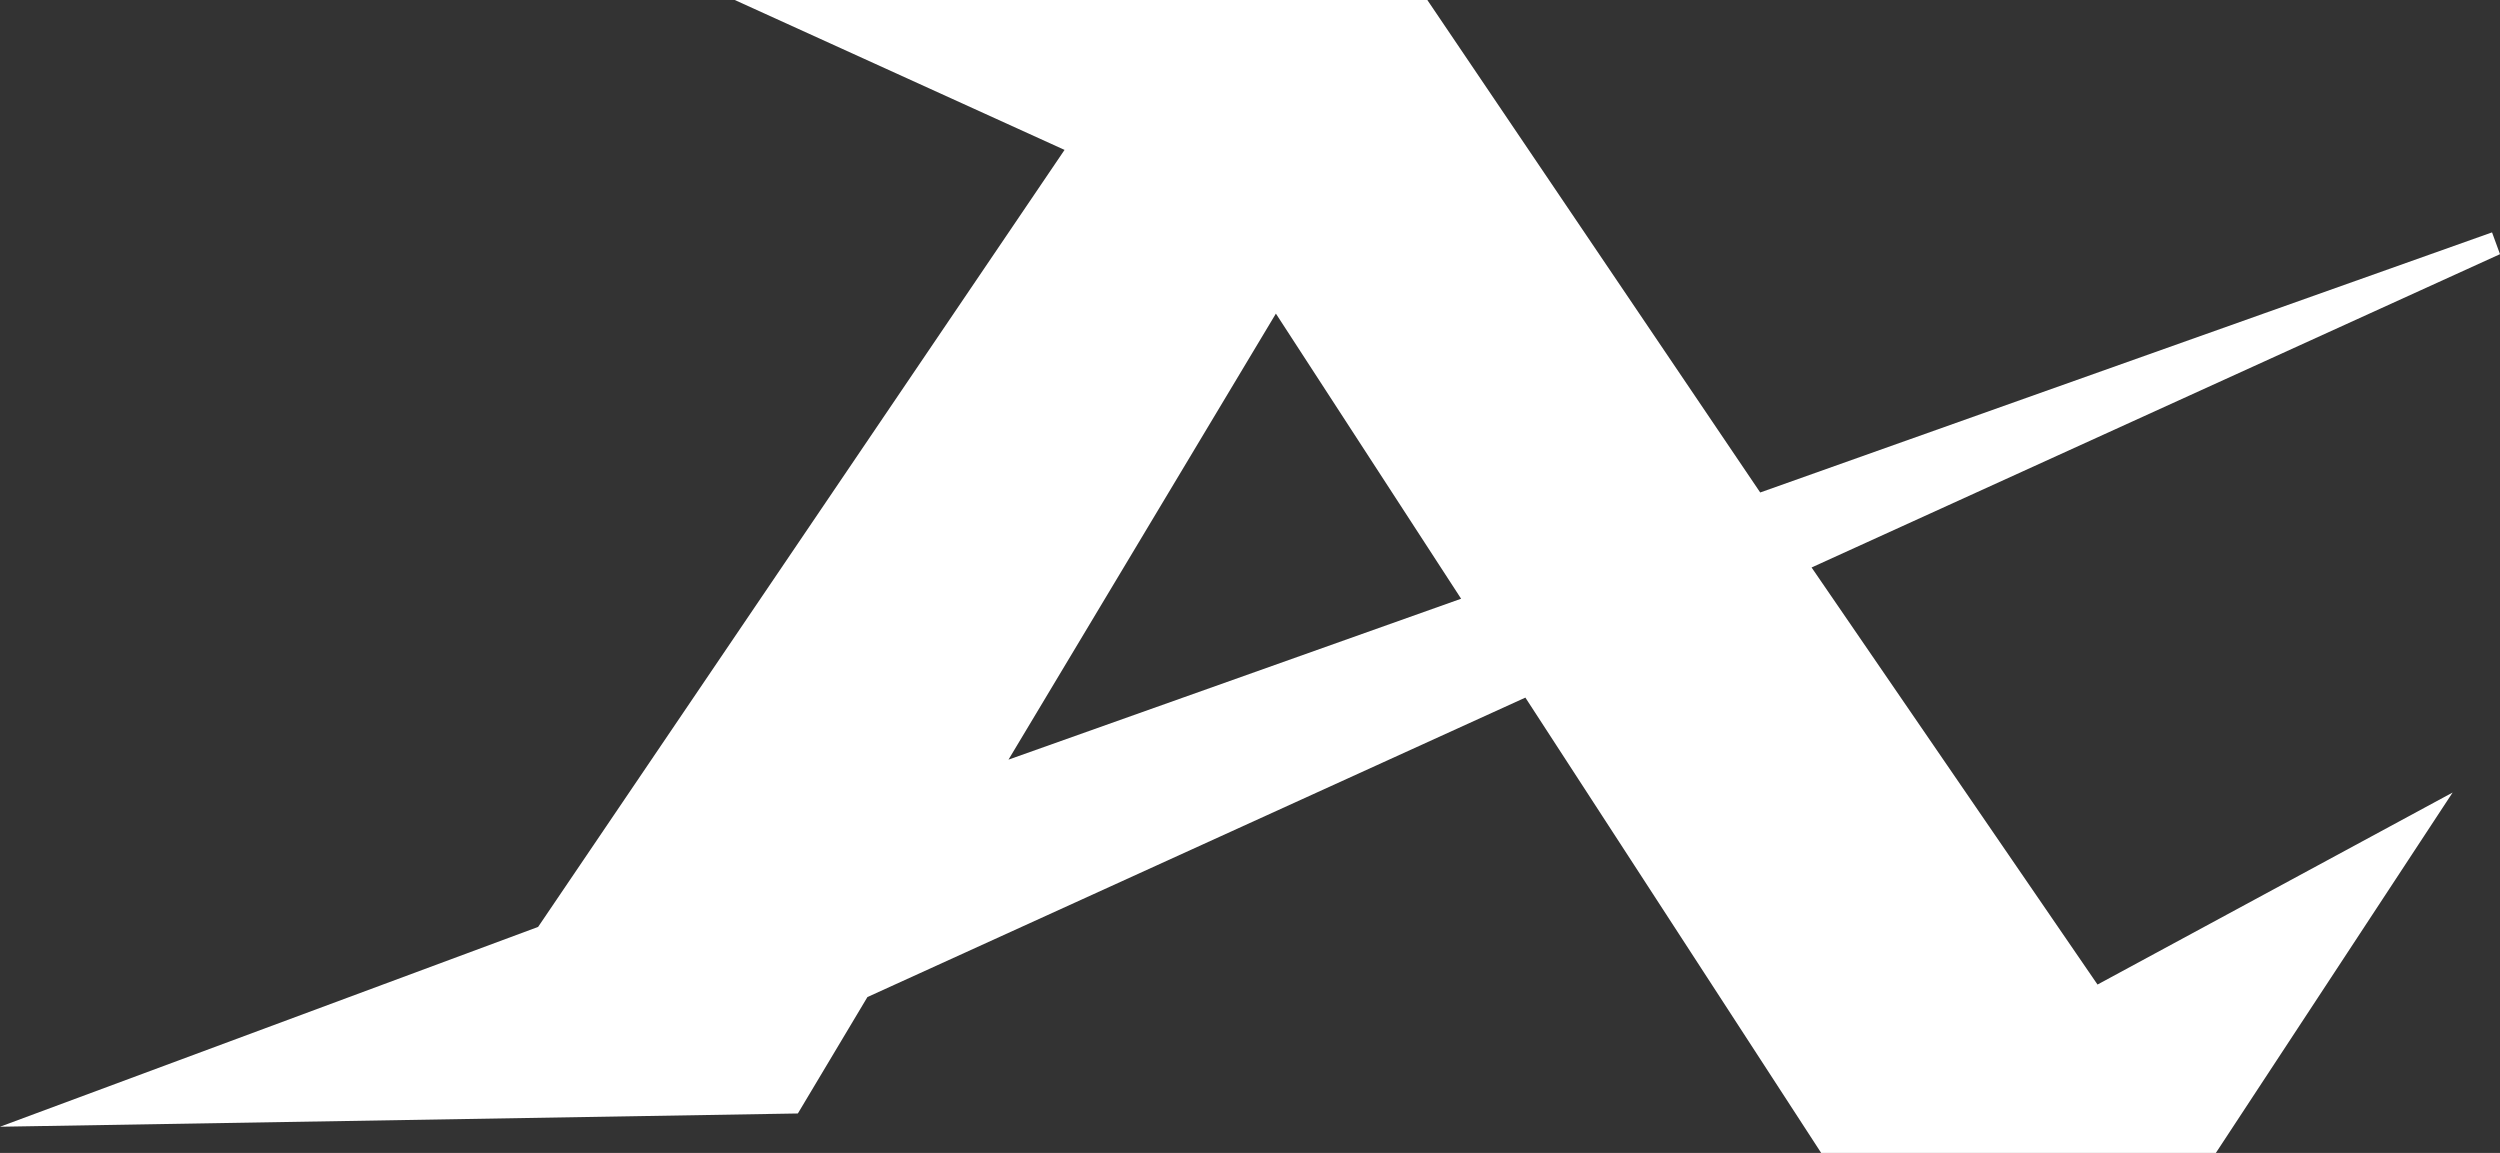<svg id="コンポーネント_4_2" data-name="コンポーネント 4 – 2" xmlns="http://www.w3.org/2000/svg" width="73.531" height="33.911" viewBox="0 0 73.531 33.911">
  <rect x="0" y="0" width="73.531" height="33.911" fill="#333333" stroke="none"/>
  <path id="パス_959" data-name="パス 959" d="M70.135,37.1l20.248-9.215-.234-.641L68.624,34.894,58.833,20.409H38.463l9.7,4.409L32.679,47.672,16.852,53.549l23.467-.39,2.046-3.424,19.352-8.808,8.7,13.392H82.026l6.964-10.6L78.545,49.367ZM46.514,42.752l7.865-13.119,5.448,8.386Z" transform="translate(-16.852 -20.409)" fill="#fff"/>
</svg>
